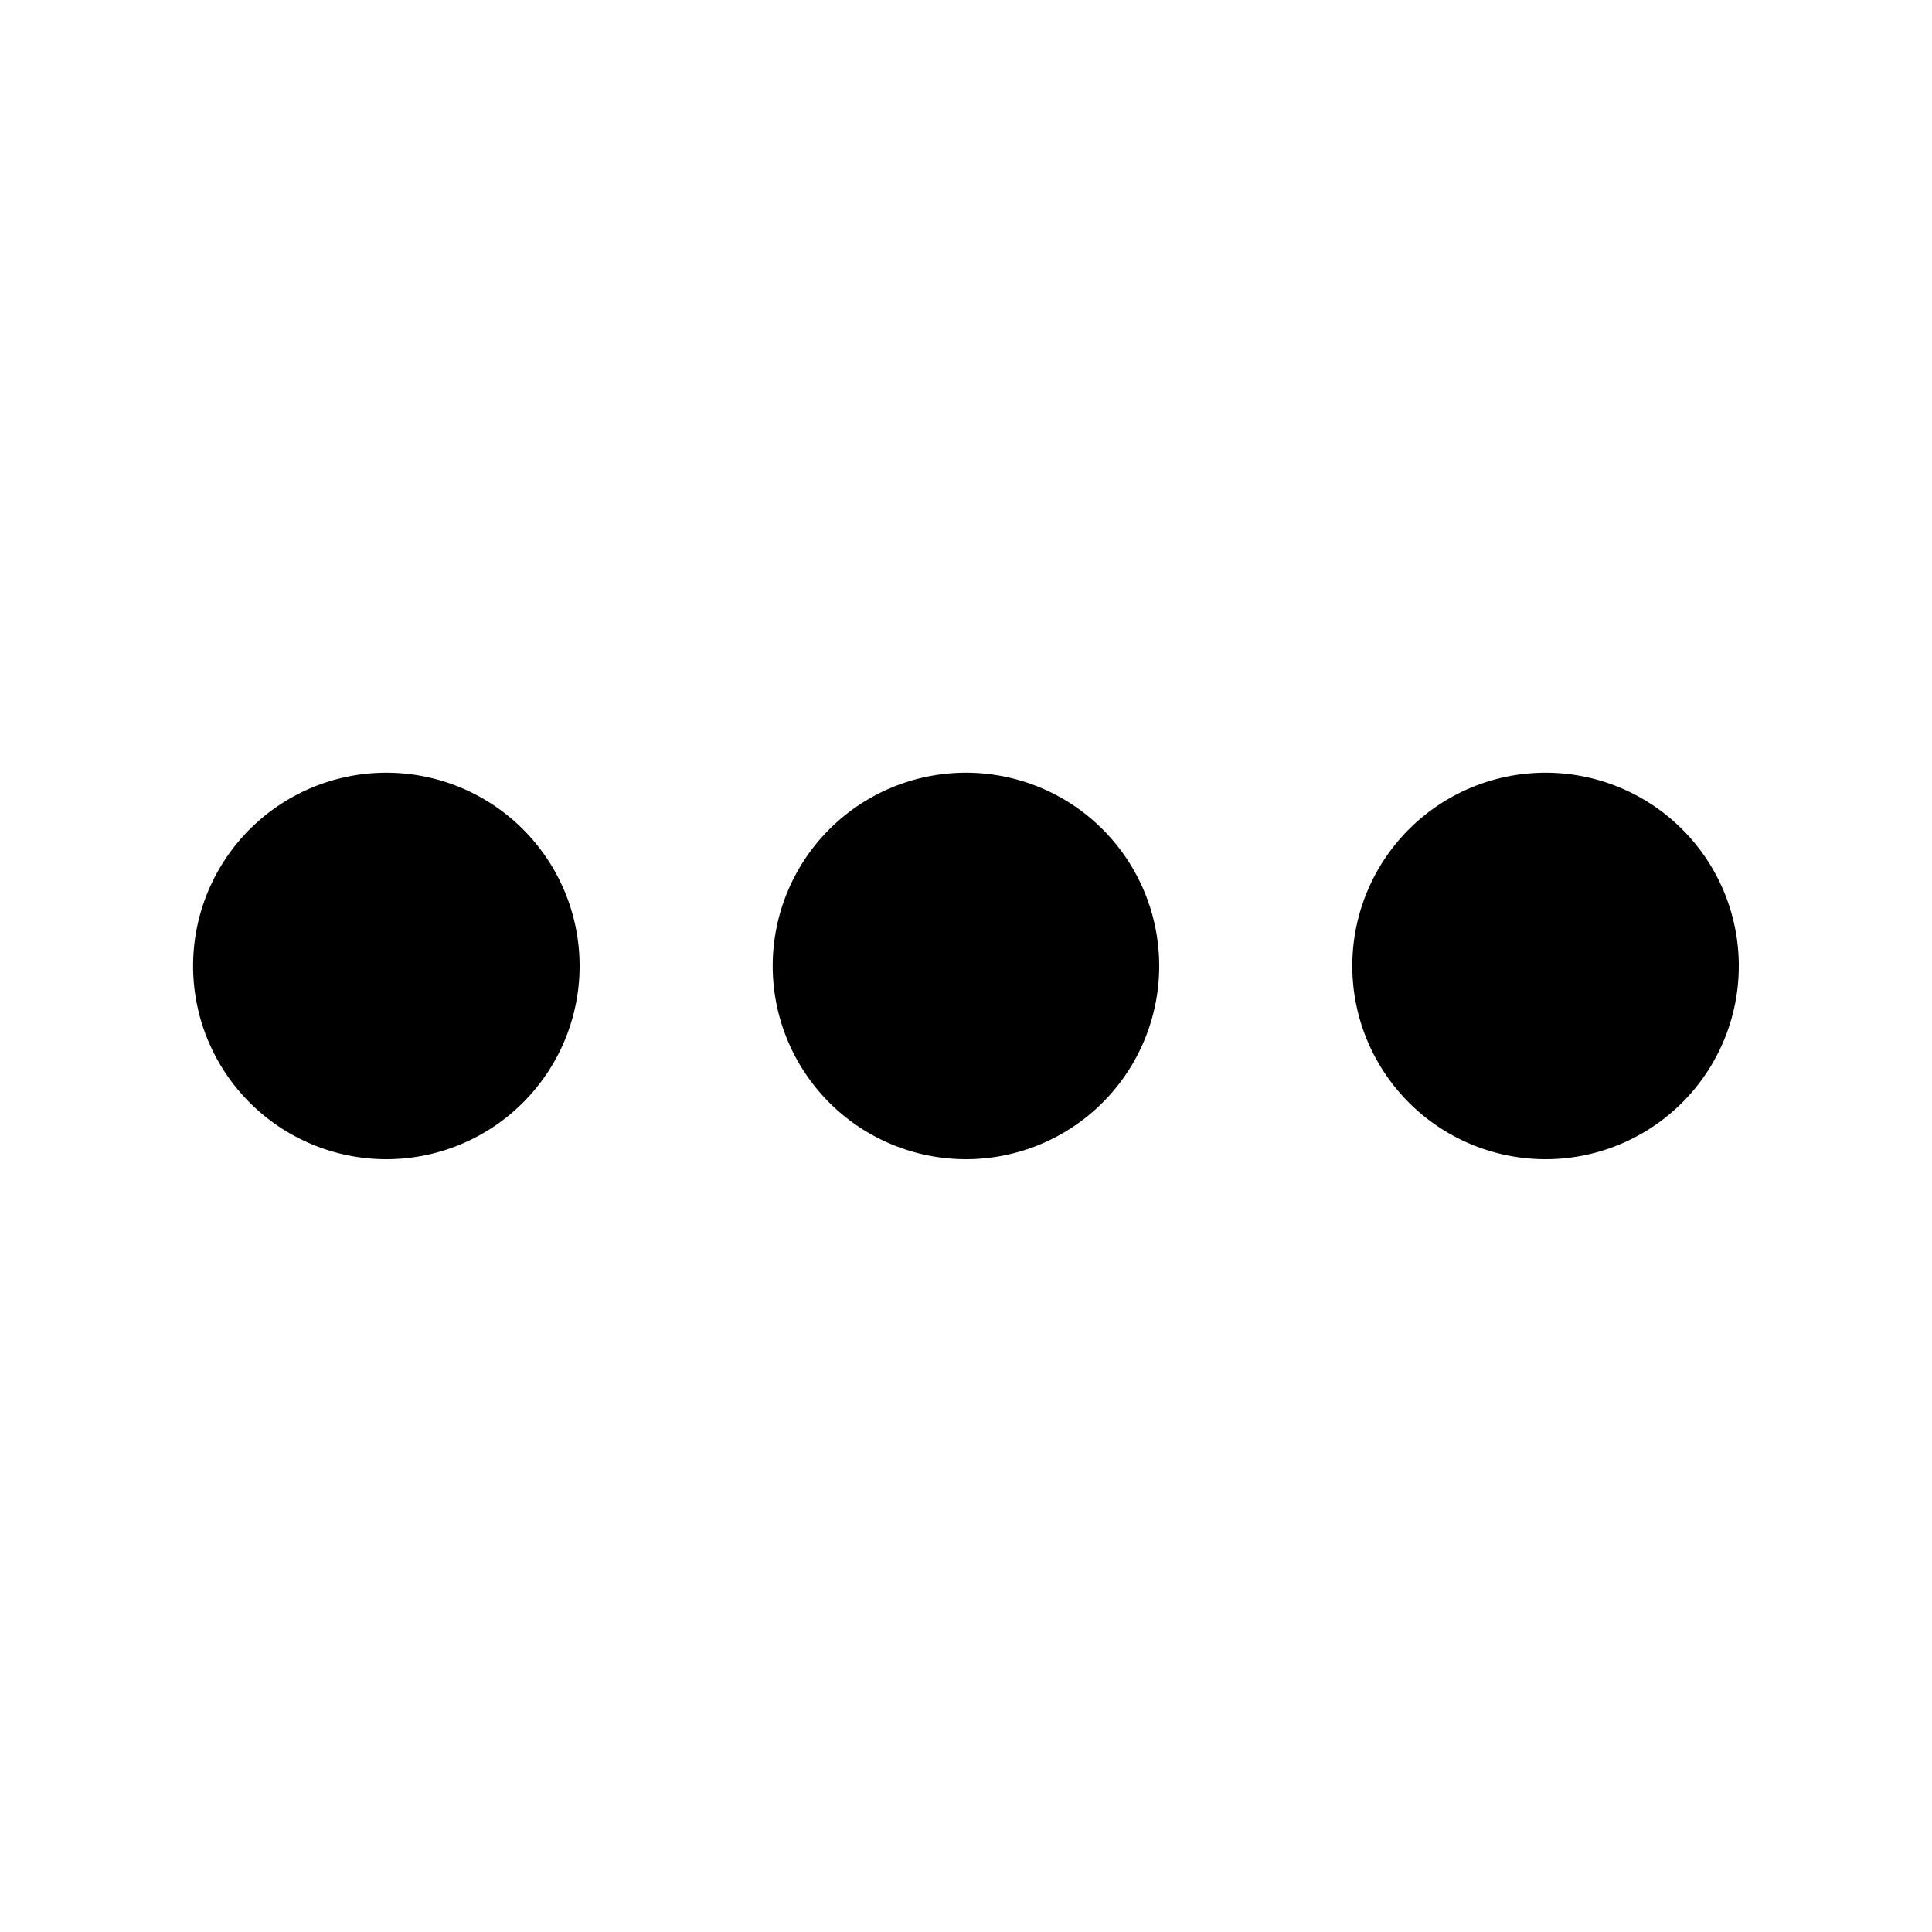 <svg viewBox="0 0 20 20" xmlns="http://www.w3.org/2000/svg"><path d="M6 10a2 2 0 1 1-4.001-.001 2 2 0 0 1 4.001.001zm6 0a2 2 0 1 1-4.001-.001 2 2 0 0 1 4.001.001zm6 0a2 2 0 1 1-4.001-.001 2 2 0 0 1 4.001.001z"/></svg>